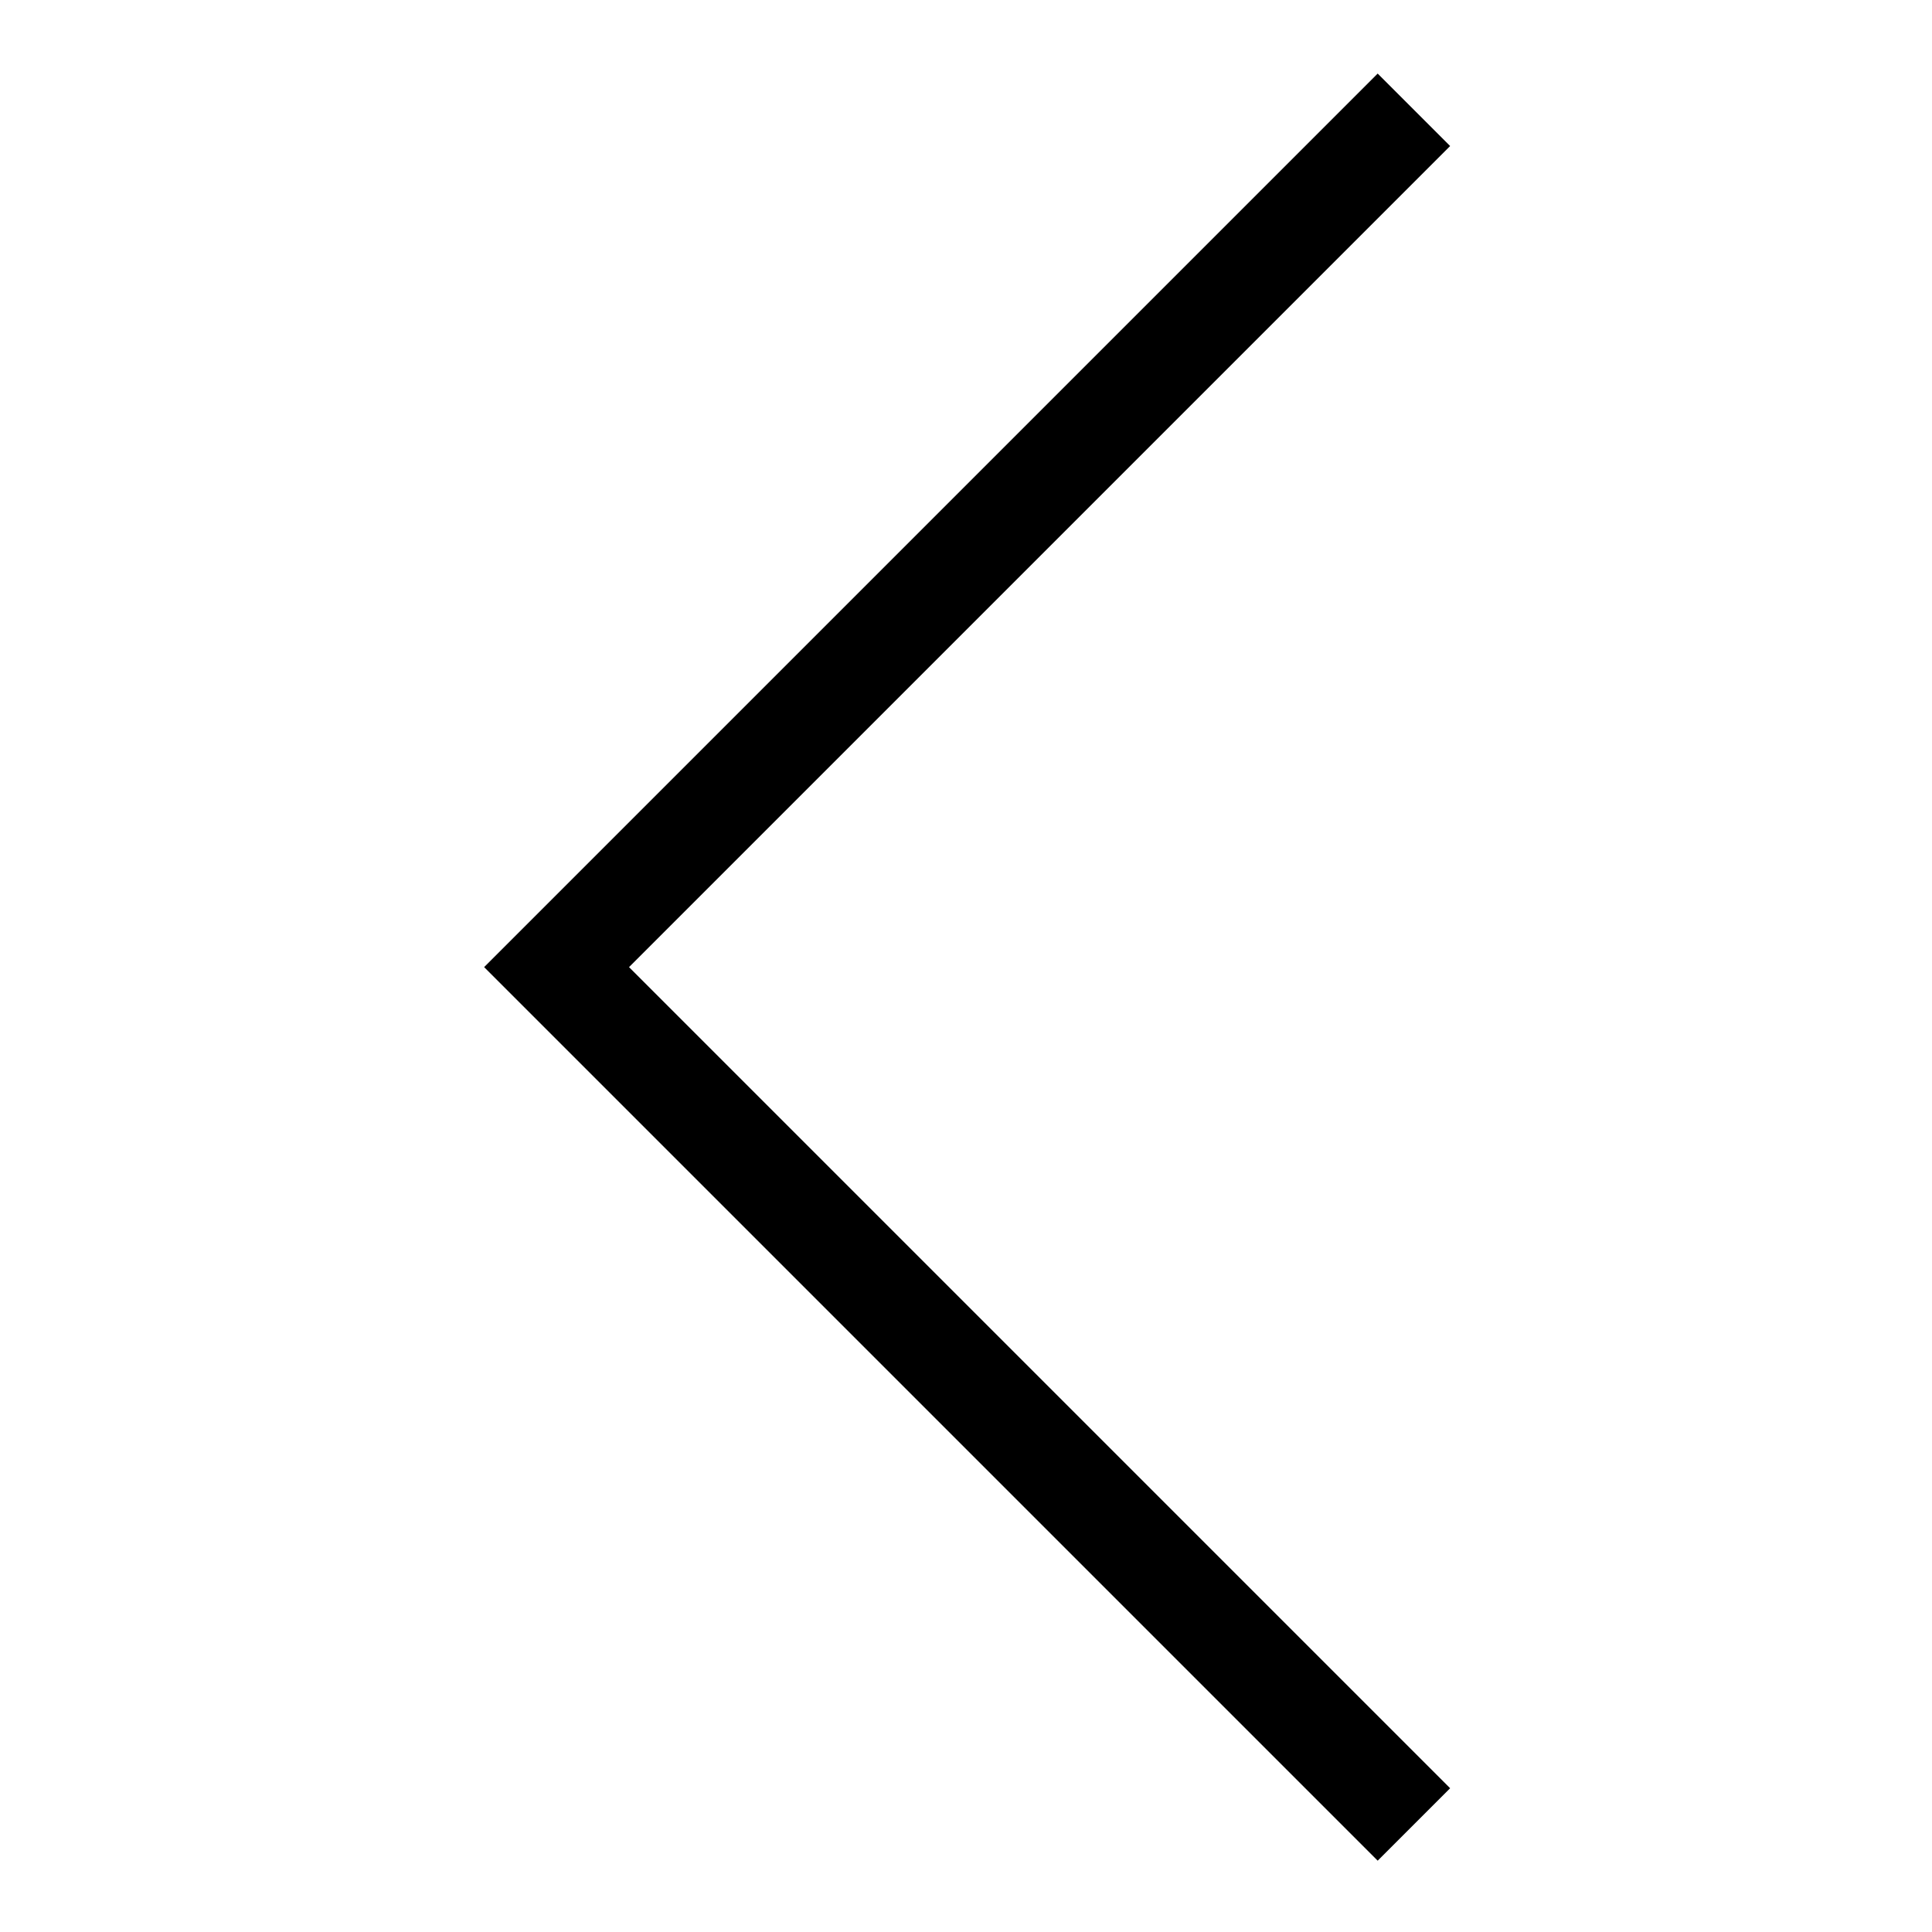 <?xml version="1.0" encoding="utf-8"?><!-- Generator: Adobe Illustrator 21.1.0, SVG Export Plug-In . SVG Version: 6.00 Build 0)  --><svg version="1.1" xmlns="http://www.w3.org/2000/svg" xmlns:xlink="http://www.w3.org/1999/xlink" x="0px" y="0px"	 viewBox="0 0 24 24" style="enable-background:new 0 0 24 24;" xml:space="preserve"><g><g id="Fill-1" transform="translate(12.05, 11.964) rotate(-270) translate(-12.05, -11.964) "><polygon id="path-1_1_" points="22.3,6 12.1,16.2 1.9,6 1,6.9 12.1,18 23.2,6.9 		"/></g></g></svg>